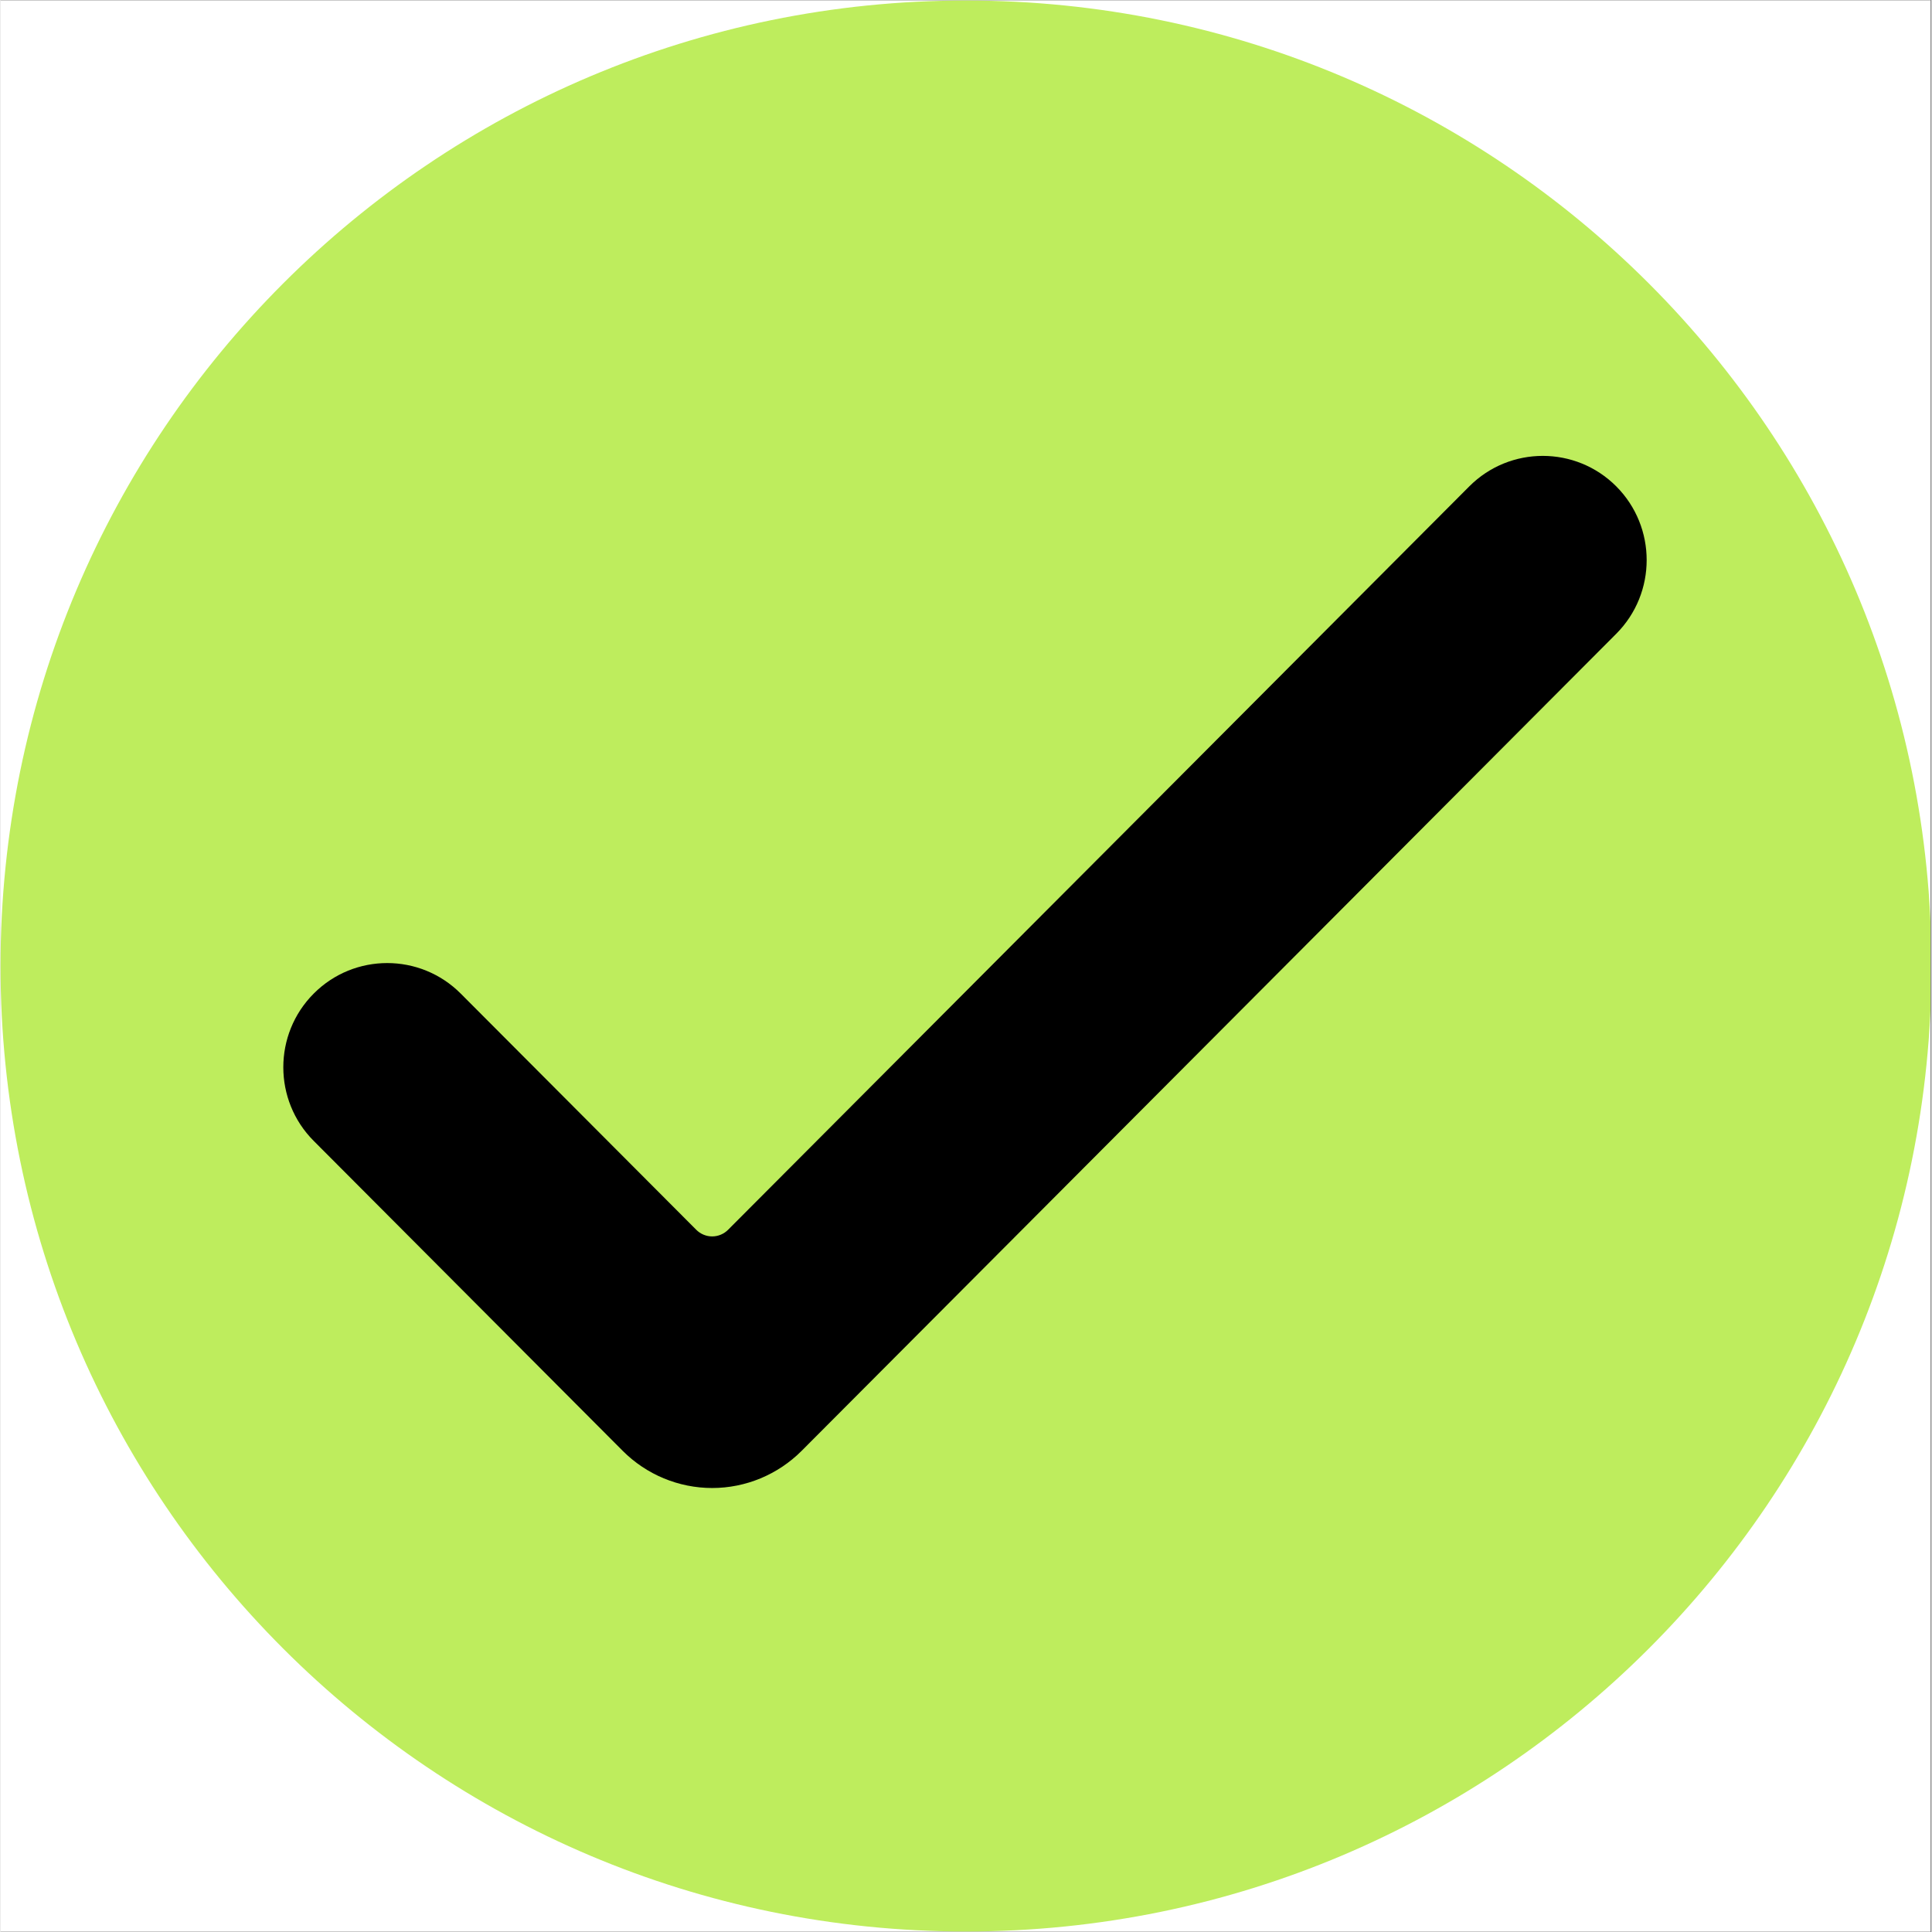 <svg xmlns="http://www.w3.org/2000/svg" xmlns:xlink="http://www.w3.org/1999/xlink" width="300" zoomAndPan="magnify" viewBox="0 0 224.88 225" height="300" preserveAspectRatio="xMidYMid meet" version="1.0"><rect x="0" y="0" width="224.88" height="225" fill="#808080" stroke="none"/><defs><clipPath id="95caacaa60"><path d="M 0 0.059 L 224.762 0.059 L 224.762 224.938 L 0 224.938 Z M 0 0.059 " clip-rule="nonzero"/></clipPath><clipPath id="964ab198c7"><path d="M 0 0.059 L 224.762 0.059 L 224.762 224.938 L 0 224.938 Z M 0 0.059 " clip-rule="nonzero"/></clipPath><clipPath id="63486f6d76"><path d="M 112.441 0.059 C 50.34 0.059 0 50.402 0 112.5 C 0 174.598 50.34 224.941 112.441 224.941 C 174.539 224.941 224.879 174.598 224.879 112.5 C 224.879 50.402 174.539 0.059 112.441 0.059 Z M 112.441 0.059 " clip-rule="nonzero"/></clipPath><clipPath id="851d44874e"><path d="M 32 53 L 192 53 L 192 173.336 L 32 173.336 Z M 32 53 " clip-rule="nonzero"/></clipPath></defs><g clip-path="url(#95caacaa60)"><path fill="#ffffff" d="M 0 0.059 L 224.879 0.059 L 224.879 224.941 L 0 224.941 Z M 0 0.059 " fill-opacity="1" fill-rule="nonzero"/><path fill="#ffffff" d="M 0 0.059 L 224.879 0.059 L 224.879 224.941 L 0 224.941 Z M 0 0.059 " fill-opacity="1" fill-rule="nonzero"/></g><g clip-path="url(#964ab198c7)"><g clip-path="url(#63486f6d76)"><path fill="#beed5d" d="M 0 0.059 L 224.879 0.059 L 224.879 224.941 L 0 224.941 Z M 0 0.059 " fill-opacity="1" fill-rule="nonzero"/></g></g><g clip-path="url(#851d44874e)"><path fill="#000000" d="M 188.168 56.641 C 183.445 51.91 175.777 51.91 171.055 56.641 C 171.055 56.641 97.453 130.461 84.738 143.215 C 84.246 143.711 83.578 143.992 82.879 143.992 C 82.18 143.992 81.512 143.711 81.02 143.215 C 74.574 136.75 53.594 115.711 53.594 115.711 C 48.867 110.973 41.199 110.973 36.477 115.711 C 31.754 120.445 31.754 128.141 36.477 132.871 C 36.477 132.871 64.848 161.332 72.461 168.965 C 75.223 171.734 78.973 173.293 82.879 173.293 C 86.785 173.293 90.531 171.734 93.297 168.965 C 106.715 155.508 188.168 73.809 188.168 73.809 C 192.891 69.07 192.891 61.383 188.168 56.641 Z M 188.168 56.641 " fill-opacity="1" fill-rule="evenodd"/></g></svg>
